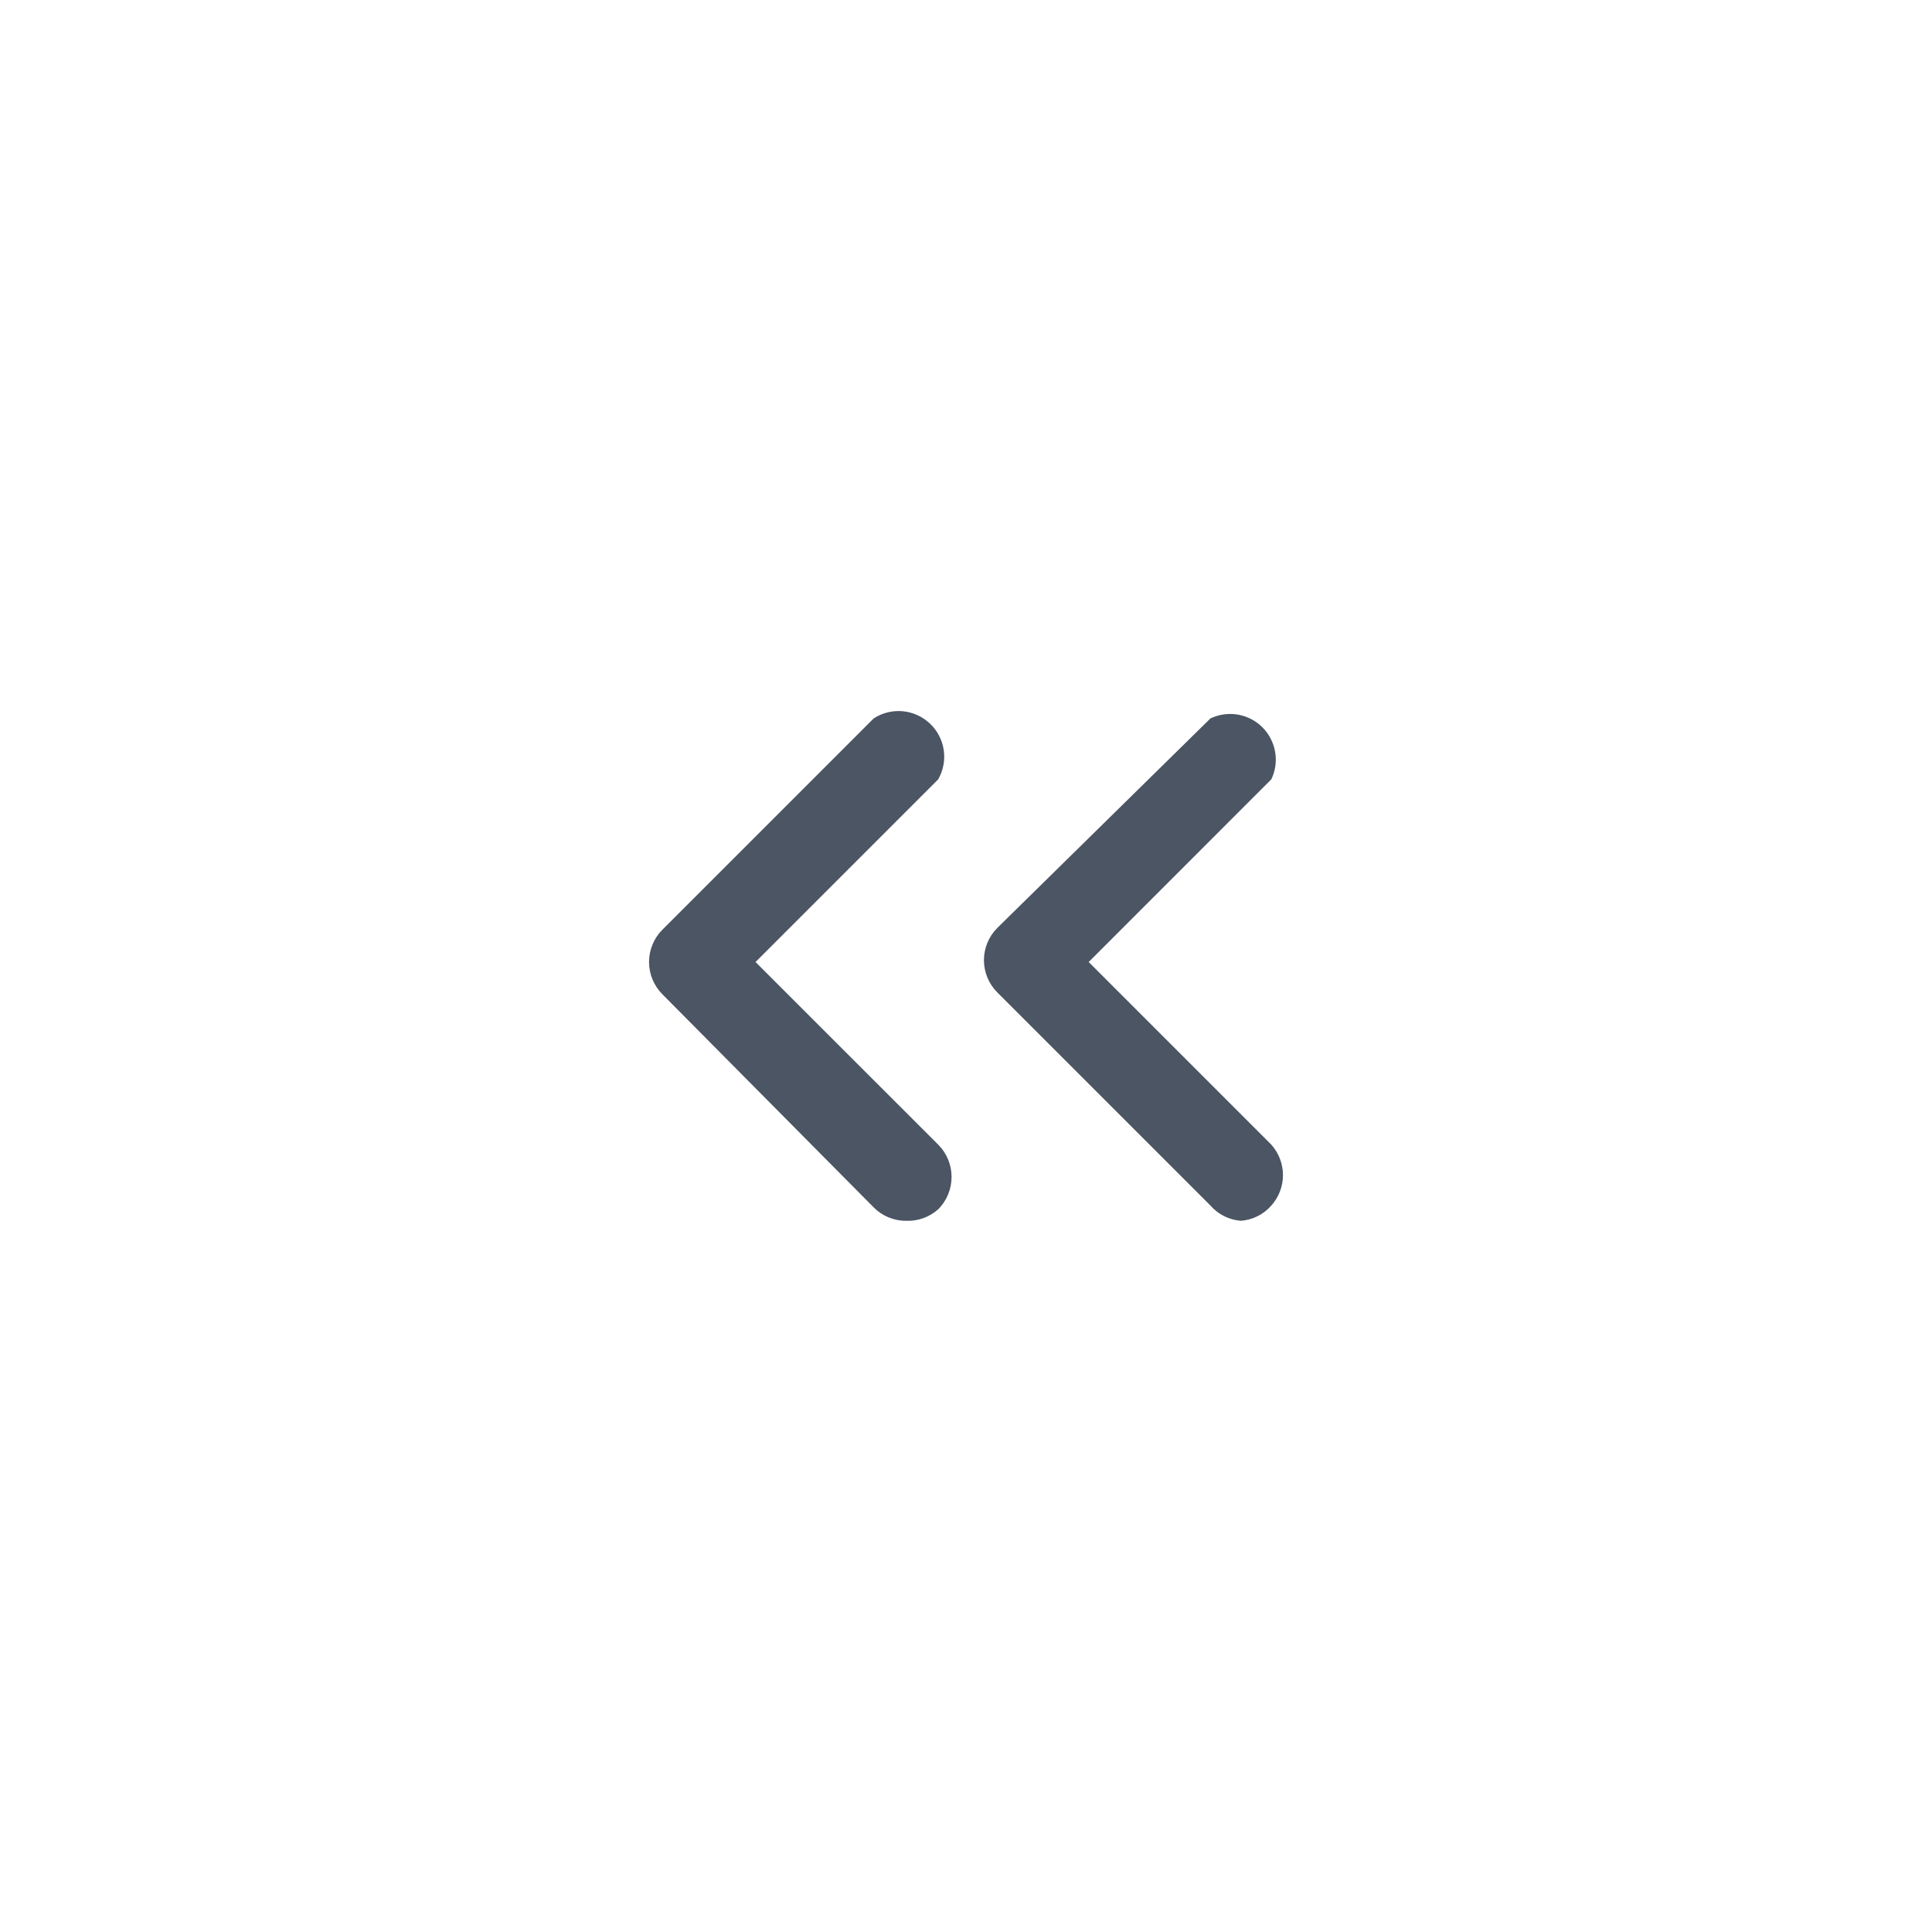 <svg width="32" height="32" viewBox="0 0 32 32" fill="none" xmlns="http://www.w3.org/2000/svg">
<path fill-rule="evenodd" clip-rule="evenodd" d="M14.716 20.163C14.808 20.201 14.906 20.221 15.006 20.22C15.202 20.229 15.394 20.16 15.54 20.029C15.682 19.887 15.761 19.694 15.761 19.494C15.761 19.294 15.682 19.101 15.54 18.959L12.514 15.934L15.54 12.908C15.624 12.76 15.656 12.589 15.631 12.422C15.606 12.254 15.525 12.1 15.402 11.984C15.278 11.867 15.12 11.796 14.951 11.78C14.782 11.765 14.613 11.807 14.471 11.899L10.971 15.399C10.83 15.541 10.75 15.733 10.75 15.934C10.75 16.134 10.83 16.326 10.971 16.468L14.471 19.998C14.541 20.069 14.624 20.125 14.716 20.163ZM20.049 19.968C20.177 20.115 20.358 20.205 20.553 20.22C20.748 20.205 20.929 20.115 21.057 19.968C21.181 19.829 21.25 19.65 21.25 19.464C21.25 19.278 21.181 19.098 21.057 18.959L18.032 15.934L21.057 12.908C21.125 12.767 21.147 12.608 21.12 12.454C21.094 12.3 21.02 12.157 20.91 12.047C20.799 11.936 20.657 11.863 20.503 11.836C20.349 11.81 20.19 11.832 20.049 11.899L16.519 15.369C16.377 15.511 16.297 15.703 16.297 15.903C16.297 16.104 16.377 16.296 16.519 16.438L20.049 19.968Z" fill="#4B5563"/>
</svg>
